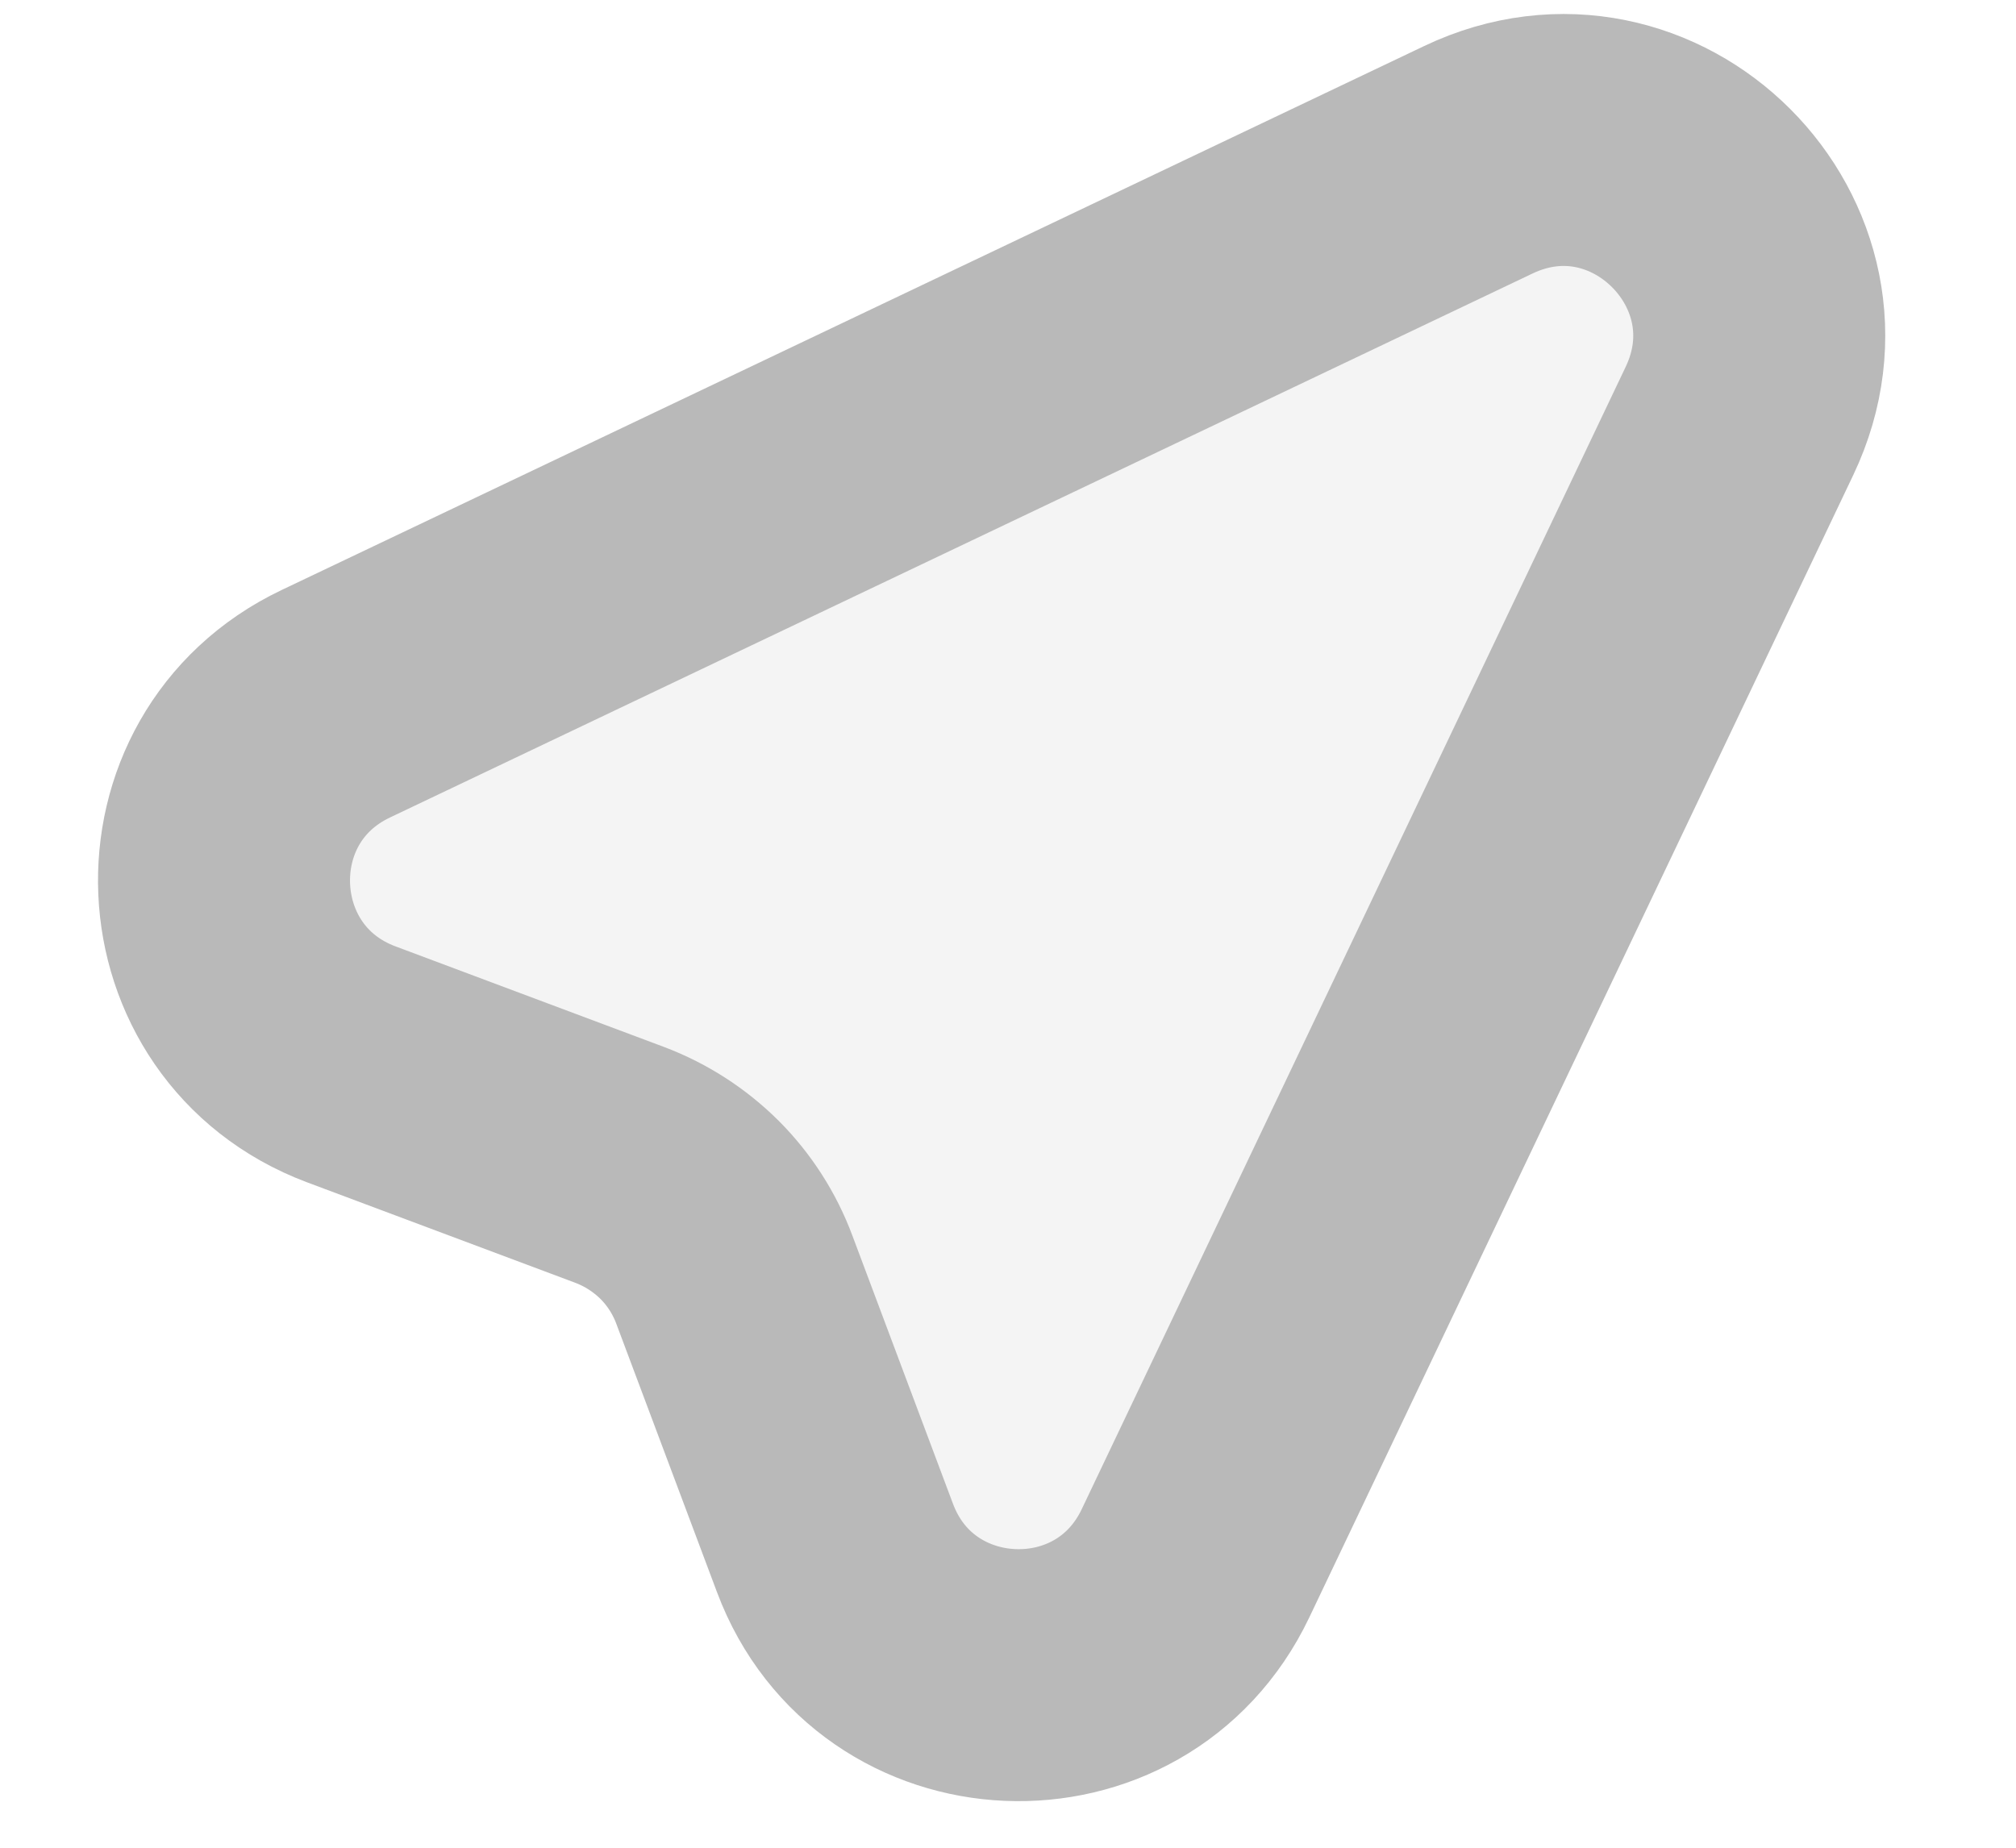 <svg width="12" height="11" viewBox="0 0 12 11" fill="none" xmlns="http://www.w3.org/2000/svg">
<path opacity="0.16" d="M1.998 4.19L8.8 0.951C9.792 0.479 10.827 1.514 10.355 2.506L7.116 9.307C6.673 10.237 5.332 10.18 4.97 9.215L4.371 7.618C4.313 7.462 4.222 7.32 4.104 7.202C3.986 7.085 3.845 6.994 3.689 6.935L2.091 6.336C1.127 5.974 1.069 4.633 1.998 4.19Z" fill="#B9B9B9"/>
<path d="M1.998 4.19L8.8 0.951C9.792 0.479 10.826 1.514 10.354 2.506L7.116 9.307C6.673 10.237 5.331 10.18 4.97 9.215L4.371 7.618C4.313 7.462 4.222 7.32 4.104 7.202C3.986 7.085 3.845 6.994 3.689 6.935L2.09 6.336C1.127 5.974 1.069 4.633 1.998 4.19Z" stroke="#B9B9B9" stroke-width="1.5" stroke-linecap="round" stroke-linejoin="round"/>
</svg>
